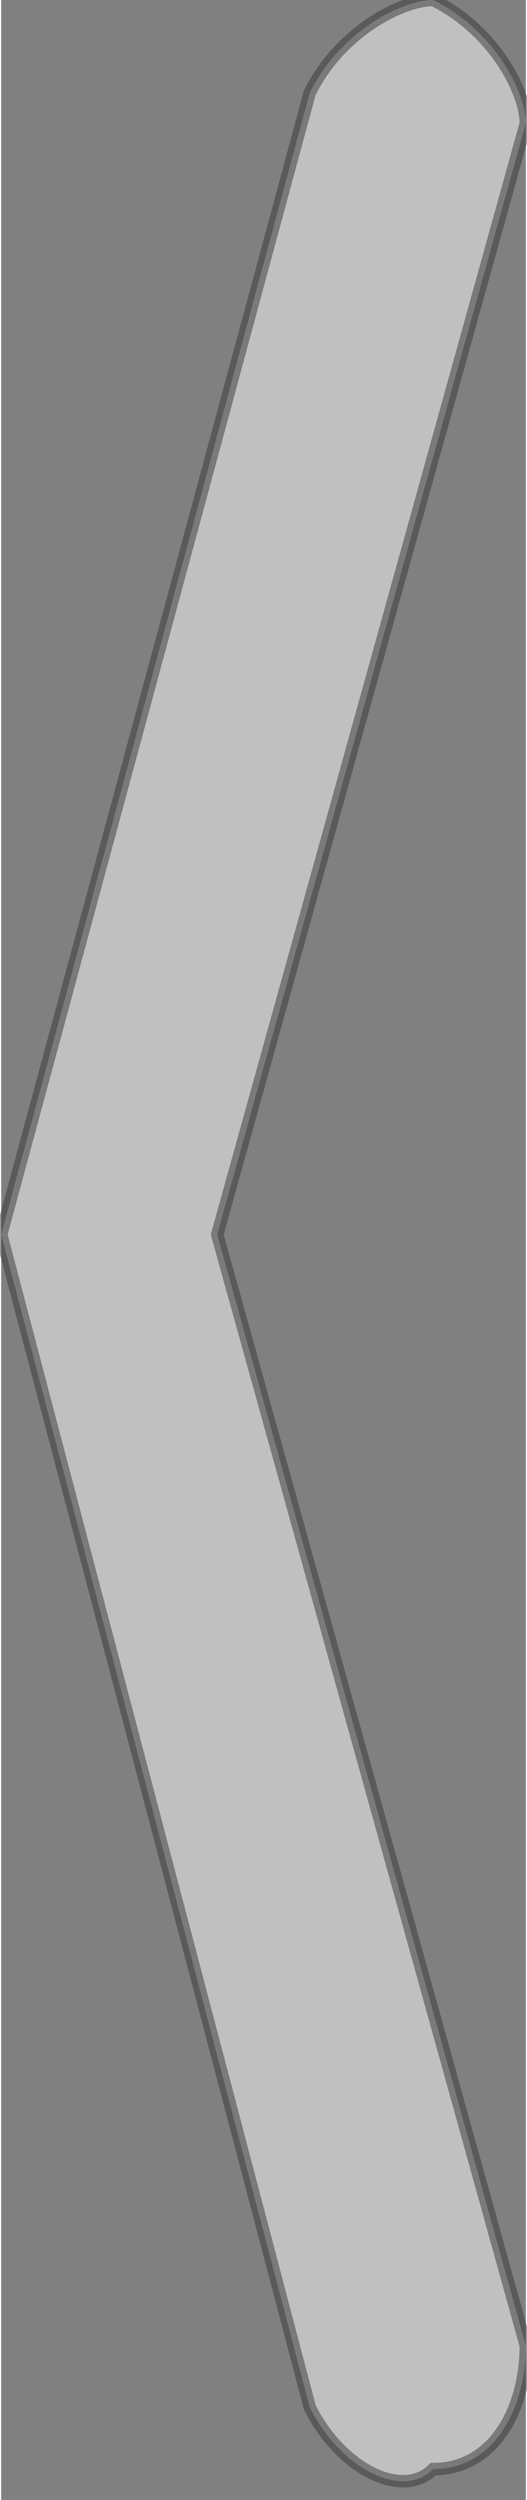 <?xml version="1.0" encoding="UTF-8"?>
<!DOCTYPE svg PUBLIC "-//W3C//DTD SVG 1.1//EN" "http://www.w3.org/Graphics/SVG/1.1/DTD/svg11.dtd">
<!-- Creator: CorelDRAW X7 -->
<svg xmlns="http://www.w3.org/2000/svg" xml:space="preserve" width="0.292in" height="1.385in" version="1.1" style="shape-rendering:geometricPrecision; text-rendering:geometricPrecision; image-rendering:optimizeQuality; fill-rule:evenodd; clip-rule:evenodd"
viewBox="0 0 17 81"
 xmlns:xlink="http://www.w3.org/1999/xlink">
 <rect x="0" y="0" width="17" height="81" fill="#808080" stroke="none"/>
 <defs>
  <style type="text/css">
   <![CDATA[
    .str0 {stroke:#373435;stroke-width:0.404;stroke-opacity:0.502}
    .fil0 {fill:#FEFEFE;fill-opacity:0.502}
   ]]>
  </style>
 </defs>
 <g id="Layer_x0020_1">
  <path class="fil0 str0" d="M14 0l0 0c-1,0 -3,1 -4,3l-10 37 10 38c1,2 3,3 4,2l0 0c2,0 3,-2 3,-4l-10 -36 10 -36c0,-1 -1,-3 -3,-4z"/>
 </g>
</svg>
